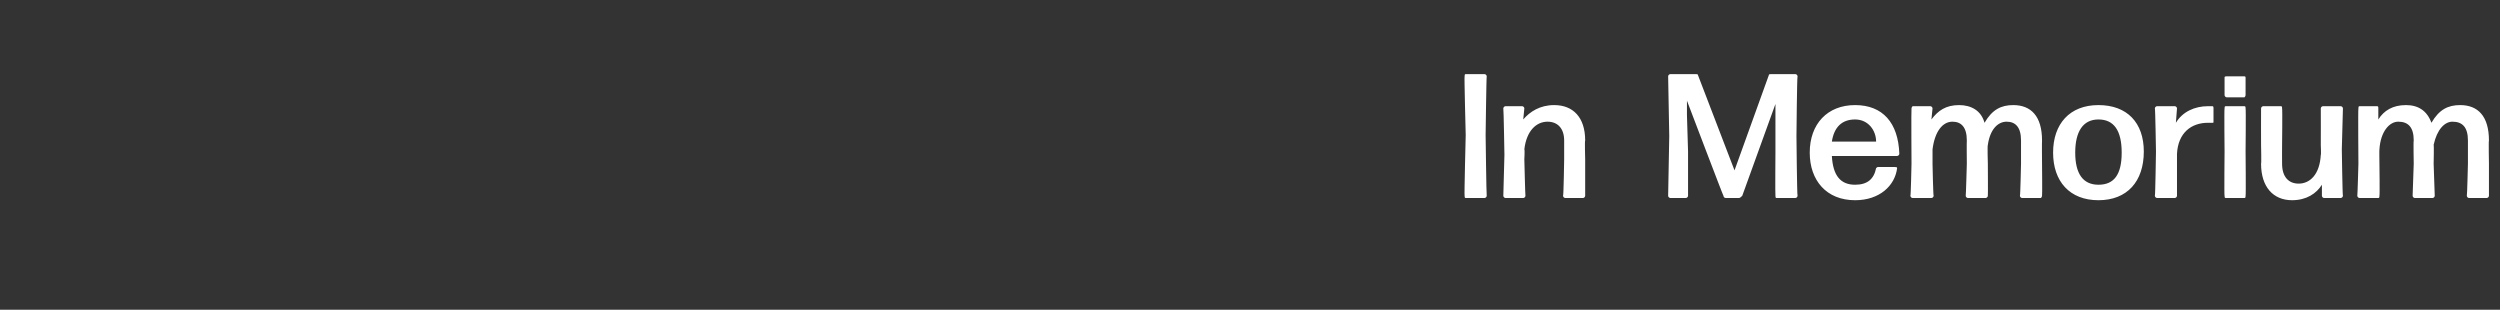<?xml version="1.0" standalone="no"?><!DOCTYPE svg PUBLIC "-//W3C//DTD SVG 1.1//EN" "http://www.w3.org/Graphics/SVG/1.1/DTD/svg11.dtd"><svg xmlns="http://www.w3.org/2000/svg" version="1.1" width="226px" height="28px" viewBox="0 -1 226 28" style="top:-1px"><rect x="0" y="-1" width="226" height="28" fill="#333333" stroke="none"/><desc>In Memorium</desc><defs/><g id="Polygon918831"><path d="m132.5 16.9c-.1 0-.1-.1-.1-.2c-.04.01.1-5.5.1-5.5c0 0-.14-5.34-.1-5.3c0-.1 0-.2.1-.2h1.7c.1 0 .2.1.2.2c-.03-.04-.1 5.3-.1 5.3c0 0 .07 5.51.1 5.5c0 .1-.1.2-.2.2h-1.7zm3.6 0c-.1 0-.2-.1-.2-.2l.1-3.7s-.07-4.18-.1-4.2c0-.1.1-.2.2-.2h1.5c.1 0 .2.1.2.2l-.1 1c.6-.7 1.5-1.3 2.8-1.3c1.7 0 2.8 1.1 2.8 3.2c-.05-.01 0 1.7 0 1.7v3.3c0 .1-.1.2-.2.2h-1.6c-.1 0-.2-.1-.2-.2c.05.01.1-3.3.1-3.3v-1.7c0-1.1-.6-1.7-1.5-1.7c-1 0-1.9.8-2.1 2.5c.05-.01 0 .9 0 .9c0 0 .08 3.31.1 3.3c0 .1-.1.2-.2.2h-1.6zm16.5-4.2v4c0 .1-.1.2-.2.2H151c-.1 0-.2-.1-.2-.2l.1-5.4l-.1-5.4c0-.1.1-.2.2-.2h2.3c.1 0 .2 0 .2.1l3.3 8.6l3.1-8.6c0-.1.1-.1.2-.1h2.2c.1 0 .2.1.2.2c-.05-.04-.1 5.4-.1 5.4c0 0 .05 5.41.1 5.4c0 .1-.1.2-.2.2h-1.7c-.1 0-.1-.1-.1-.2c-.03.01 0-4 0-4V8.4l-3 8.3c-.1.1-.2.2-.3.2H156c-.1 0-.2-.1-.2-.2c-.02.03-3.3-8.6-3.3-8.6v1.3l.1 3.3zm18.7 1.4c.1 0 .2 0 .2.1c-.2 1.6-1.6 2.9-3.8 2.9c-2.6 0-4.1-1.8-4.1-4.3c0-2.6 1.6-4.3 4.1-4.3c2.5 0 3.9 1.6 4 4.4c0 .1-.1.2-.2.2h-5.9c.1 1.8.8 2.6 2.1 2.6c1.1 0 1.7-.5 1.9-1.5c.1-.1.1-.1.2-.1h1.5zm-3.6-4.3c-1.2 0-1.9.7-2.1 2h4c0-1-.7-2-1.9-2zm7 4s.06 2.91.1 2.9c0 .1-.1.2-.2.2h-1.7c-.1 0-.2-.1-.2-.2c.04.01.1-2.9.1-2.9c0 0-.03-4.98 0-5c0-.1.1-.2.1-.2h1.6c.1 0 .2.1.2.2l-.1 1c.6-.8 1.3-1.3 2.5-1.3c1.1 0 2 .5 2.3 1.6c.7-1.2 1.5-1.6 2.6-1.6c1.6 0 2.6 1 2.6 3.2c-.02-.01 0 2.1 0 2.1c0 0 .03 2.91 0 2.9c0 .1-.1.2-.1.2h-1.7c-.1 0-.2-.1-.2-.2c.04.01.1-2.9.1-2.9v-2.1c0-1.2-.5-1.7-1.3-1.7c-.8 0-1.5.7-1.7 2.1c-.05.02 0 1.7 0 1.7c0 0 .02 2.91 0 2.9c0 .1-.1.2-.2.2h-1.6c-.1 0-.2-.1-.2-.2c.02.01.1-2.9.1-2.9c0 0-.02-2.07 0-2.1c0-1.2-.5-1.7-1.3-1.7c-.9 0-1.6.9-1.8 2.5v1.3zm15 3.3c-2.6 0-4.1-1.7-4.1-4.3c0-2.6 1.5-4.3 4.1-4.3c2.6 0 4.1 1.6 4.1 4.2c0 2.7-1.5 4.4-4.1 4.4zm0-1.4c1.4 0 2.1-.9 2.1-2.9c0-2-.7-3-2.1-3c-1.4 0-2.1 1.1-2.1 3c0 1.9.7 2.9 2.1 2.9zm5.3 1.2c-.1 0-.2-.1-.2-.2c.04.01.1-4 .1-4c0 0-.06-3.88-.1-3.9c0-.1.1-.2.2-.2h1.6c.1 0 .2.1.2.2l-.1 1.3c.6-1 1.7-1.5 2.9-1.5h.4c.1 0 .1.1.1.2v1.2c0 .1 0 .1-.1.1h-.4c-1.5 0-2.7.9-2.8 2.8v3.8c0 .1-.1.2-.2.2H195zm6.3-9.1c-.1 0-.2-.1-.2-.2V6c0-.1.1-.1.2-.1h1.6s.1 0 .1.1v1.6c0 .1-.1.2-.1.2h-1.6zm-.1 9.1c-.1 0-.1-.1-.1-.2c-.04.01 0-4 0-4c0 0-.04-3.88 0-3.9c0-.1 0-.2.1-.2h1.7c.1 0 .1.1.1.2c.04.02 0 3.9 0 3.9c0 0 .04 4.01 0 4c0 .1 0 .2-.1.2h-1.7zm6 .2c-1.7 0-2.8-1.2-2.8-3.3c.04.05 0-1.7 0-1.7c0 0-.01-3.28 0-3.3c0-.1.1-.2.2-.2h1.6c.1 0 .1.1.1.2c.04.02 0 3.3 0 3.3c0 0-.01 1.7 0 1.7c0 1.2.6 1.8 1.5 1.8c1 0 1.9-.8 2-2.6c.04.05 0-.9 0-.9c0 0 .01-3.28 0-3.3c0-.1.1-.2.2-.2h1.6c.1 0 .2.1.2.2l-.1 3.7s.06 4.21.1 4.2c0 .1-.1.2-.2.2h-1.5c-.1 0-.2-.1-.2-.2v-1c-.5.8-1.4 1.4-2.7 1.4zm7.9-3.3s.04 2.91 0 2.9c0 .1 0 .2-.1.2h-1.7c-.1 0-.2-.1-.2-.2c.02.01.1-2.9.1-2.9c0 0-.04-4.98 0-5c0-.1 0-.2.1-.2h1.6c.1 0 .1.1.1.2v1c.5-.8 1.3-1.3 2.5-1.3c1.1 0 1.9.5 2.3 1.6c.7-1.2 1.5-1.6 2.6-1.6c1.6 0 2.6 1 2.6 3.2c-.04-.01 0 2.1 0 2.1v2.9c0 .1-.1.2-.2.2h-1.6c-.1 0-.2-.1-.2-.2c.03.01.1-2.9.1-2.9v-2.1c0-1.2-.5-1.7-1.4-1.7c-.7 0-1.4.7-1.7 2.1c.04.02 0 1.7 0 1.7l.1 2.9c0 .1-.1.2-.2.2h-1.6c-.1 0-.2-.1-.2-.2l.1-2.9s-.04-2.07 0-2.1c0-1.2-.5-1.7-1.4-1.7c-.8 0-1.6.9-1.7 2.5c-.02-.01 0 1.3 0 1.3z" stroke="none" fill="#fff"/></g></svg>
